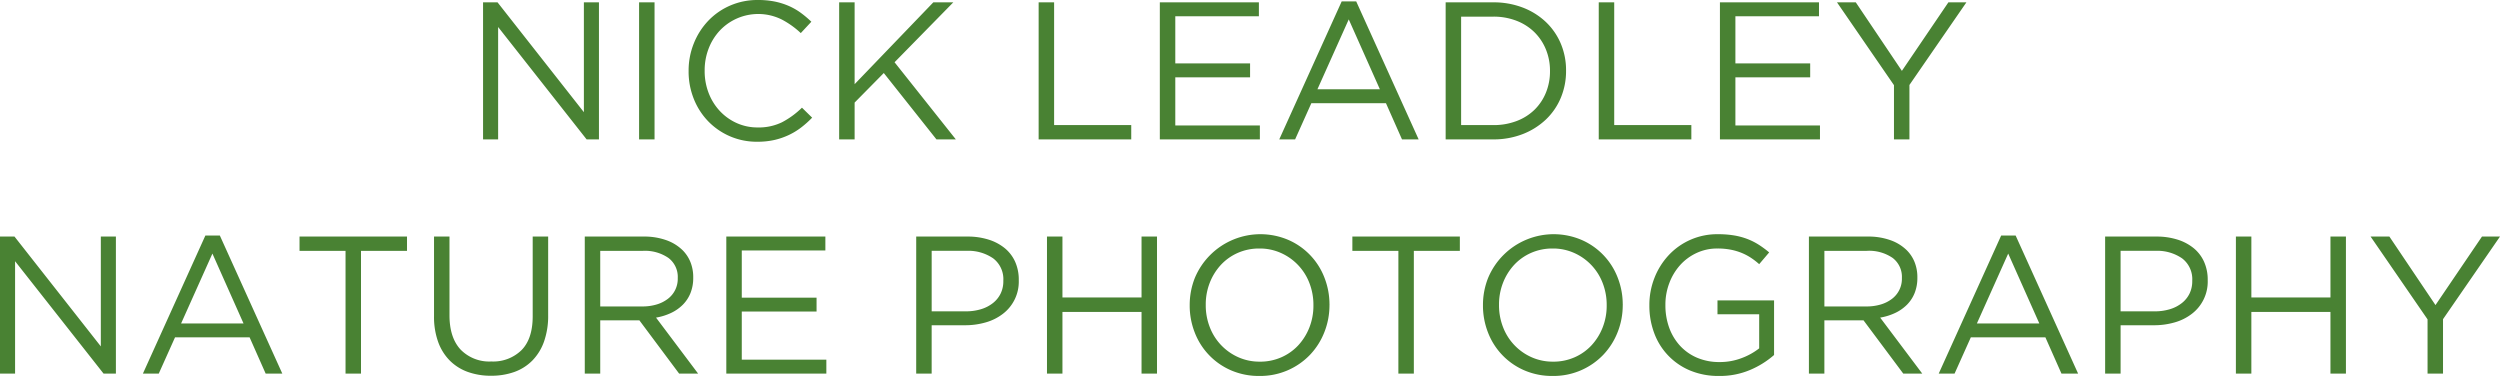<svg xmlns="http://www.w3.org/2000/svg" viewBox="0 0 638.495 96.012"><g style="isolation:isolate" fill="#498233"><path d="M123.371.6h3.7l22.051 28.05V.6h3.849v35h-3.15l-22.6-28.7v28.7h-3.849zM163.22.6h3.95v35h-3.95zM193.419 36.2a17.209 17.209 0 0 1-12.55-5.225 17.477 17.477 0 0 1-3.675-5.725 18.749 18.749 0 0 1-1.325-7.05v-.1a18.619 18.619 0 0 1 1.325-7 18.066 18.066 0 0 1 3.675-5.775 17.093 17.093 0 0 1 5.6-3.9 17.487 17.487 0 0 1 7.1-1.425 21.386 21.386 0 0 1 4.325.4 17.981 17.981 0 0 1 3.575 1.125 16.2 16.2 0 0 1 3.05 1.75 26.453 26.453 0 0 1 2.7 2.275l-2.7 2.9A22.1 22.1 0 0 0 199.694 5a13.5 13.5 0 0 0-15.85 2.8 14.138 14.138 0 0 0-2.85 4.575A15.334 15.334 0 0 0 179.969 18v.1a15.47 15.47 0 0 0 1.025 5.675 14.138 14.138 0 0 0 2.85 4.575 13.453 13.453 0 0 0 4.3 3.075 12.833 12.833 0 0 0 5.375 1.125 13.5 13.5 0 0 0 6.2-1.325 21.591 21.591 0 0 0 5.1-3.725l2.6 2.55a24.892 24.892 0 0 1-2.825 2.525 17.5 17.5 0 0 1-3.175 1.925 18.12 18.12 0 0 1-3.65 1.25 19.382 19.382 0 0 1-4.35.45zM214.319.6h3.95v20.9l20.1-20.9h5.1l-15 15.3 15.65 19.7h-4.95l-13.45-16.95-7.45 7.55v9.4h-3.95zM265.268.6h3.95v31.35h19.7v3.65h-23.65zM296.218.6h25.3v3.55h-21.351V16.2h19.1v3.55h-19.1v12.3h21.6v3.55h-25.55zM342.668.35h3.7l15.95 35.25h-4.25l-4.1-9.25h-19.05l-4.15 9.25h-4.05zm9.75 22.45l-7.95-17.85-8 17.85zM369.217.6h12.149a20.7 20.7 0 0 1 7.526 1.325 17.762 17.762 0 0 1 5.9 3.675 16.371 16.371 0 0 1 3.824 5.525A17.369 17.369 0 0 1 399.967 18v.1a17.548 17.548 0 0 1-1.351 6.9 16.287 16.287 0 0 1-3.824 5.55 18.1 18.1 0 0 1-5.9 3.7 20.354 20.354 0 0 1-7.526 1.35h-12.149zm12.149 31.35a16.43 16.43 0 0 0 6-1.05 13.242 13.242 0 0 0 4.575-2.9 12.885 12.885 0 0 0 2.9-4.375 14.306 14.306 0 0 0 1.024-5.425v-.1a14.313 14.313 0 0 0-1.024-5.425 13.157 13.157 0 0 0-2.9-4.4 13.364 13.364 0 0 0-4.575-2.95 16.1 16.1 0 0 0-6-1.075h-8.2v27.7zM408.317.6h3.951v31.35h19.7v3.65h-23.65zM439.267.6h25.3v3.55h-21.35V16.2h19.1v3.55h-19.1v12.3h21.6v3.55h-25.55zM483.717 21.75L469.166.6h4.8l11.773 17.5L497.615.6h4.6l-14.551 21.1v13.9h-3.949z"/></g><g style="isolation:isolate" fill="#498233"><path d="M0 60.417h3.7l22.05 28.05v-28.05h3.85v35h-3.15l-22.6-28.7v28.7H0zM52.449 60.162h3.7l15.95 35.25h-4.25l-4.1-9.25h-19.05l-4.15 9.25H36.5zm9.75 22.451L54.25 64.762l-8 17.851zM88.25 64.063H76.5v-3.646h27.449v3.651h-11.75v31.349H88.25zM125.399 95.962a17.207 17.207 0 0 1-5.925-.974 12.431 12.431 0 0 1-4.6-2.9 12.976 12.976 0 0 1-2.975-4.774 18.888 18.888 0 0 1-1.05-6.551V60.417h3.95v20.1q0 5.7 2.825 8.75a10.2 10.2 0 0 0 7.875 3.051 10.3 10.3 0 0 0 7.7-2.9q2.85-2.9 2.85-8.65V60.417h3.95v20.05a19.8 19.8 0 0 1-1.05 6.75 13.194 13.194 0 0 1-2.975 4.851 12.3 12.3 0 0 1-4.6 2.925 17.376 17.376 0 0 1-5.975.969zM149.349 60.417h15.049a16.74 16.74 0 0 1 5.775.925 11.321 11.321 0 0 1 4.176 2.575 9.019 9.019 0 0 1 2 3.05 10.292 10.292 0 0 1 .7 3.851v.1a10.374 10.374 0 0 1-.7 3.925 8.954 8.954 0 0 1-1.975 3 10.688 10.688 0 0 1-3.025 2.1 14.691 14.691 0 0 1-3.8 1.175l10.75 14.3h-4.85l-10.15-13.6h-10v13.6h-3.949zm14.727 17.85a12.41 12.41 0 0 0 3.609-.5 8.789 8.789 0 0 0 2.857-1.425 6.4 6.4 0 0 0 2.557-5.274v-.1a6.06 6.06 0 0 0-2.357-5.075 10.586 10.586 0 0 0-6.616-1.824h-10.828v14.2zM185.498 60.417h25.3v3.55h-21.35v12.05h19.1v3.551h-19.1v12.3h21.6v3.549h-25.55zM233.998 60.417h13.1a17.583 17.583 0 0 1 5.375.776 12.343 12.343 0 0 1 4.151 2.2 9.546 9.546 0 0 1 2.649 3.476 11.182 11.182 0 0 1 .919 4.648v.1a10.329 10.329 0 0 1-4.074 8.549 12.954 12.954 0 0 1-4.375 2.175 18.928 18.928 0 0 1-5.3.726h-8.5v12.35h-3.949zm12.623 19.1a13.282 13.282 0 0 0 3.936-.551 9.126 9.126 0 0 0 3.058-1.581 6.981 6.981 0 0 0 1.955-2.433 7.187 7.187 0 0 0 .678-3.16v-.1a6.671 6.671 0 0 0-2.582-5.7 11.16 11.16 0 0 0-6.844-1.93h-8.875v15.455zM267.397 60.417h3.95v15.55h20.2v-15.55h3.95v35h-3.95v-15.75h-20.2v15.75h-3.95zM321.647 96.017a17.781 17.781 0 0 1-7.275-1.449 17.23 17.23 0 0 1-9.25-9.676 18.782 18.782 0 0 1-1.275-6.875v-.1a18.651 18.651 0 0 1 1.3-6.9 18.15 18.15 0 0 1 23.875-9.75 17.23 17.23 0 0 1 9.25 9.676 18.777 18.777 0 0 1 1.274 6.875.062.062 0 0 1 0 .1 18.692 18.692 0 0 1-1.3 6.9 17.744 17.744 0 0 1-3.65 5.774 17.585 17.585 0 0 1-12.95 5.425zm.1-3.649a13.42 13.42 0 0 0 5.525-1.125 13.04 13.04 0 0 0 4.325-3.076 14.461 14.461 0 0 0 2.824-4.549 15.146 15.146 0 0 0 1.025-5.6v-.1a15.334 15.334 0 0 0-1.025-5.625 13.769 13.769 0 0 0-7.25-7.674 13.165 13.165 0 0 0-5.524-1.151 13.417 13.417 0 0 0-5.525 1.125 13.046 13.046 0 0 0-4.326 3.075 14.47 14.47 0 0 0-2.824 4.549 15.126 15.126 0 0 0-1.026 5.6v.1a15.314 15.314 0 0 0 1.026 5.625 13.767 13.767 0 0 0 7.25 7.675 13.15 13.15 0 0 0 5.525 1.146zM357.146 64.063h-11.754v-3.646h27.451v3.651h-11.75v31.349h-3.951zM396.546 96.017a17.781 17.781 0 0 1-7.275-1.449 17.23 17.23 0 0 1-9.25-9.676 18.782 18.782 0 0 1-1.275-6.875v-.1a18.651 18.651 0 0 1 1.3-6.9 18.15 18.15 0 0 1 23.875-9.75 17.23 17.23 0 0 1 9.25 9.676 18.777 18.777 0 0 1 1.274 6.875.061.061 0 0 1 0 .1 18.672 18.672 0 0 1-1.3 6.9 17.744 17.744 0 0 1-3.65 5.774 17.581 17.581 0 0 1-12.95 5.425zm.1-3.649a13.424 13.424 0 0 0 5.525-1.125 13.03 13.03 0 0 0 4.325-3.076 14.443 14.443 0 0 0 2.824-4.549 15.126 15.126 0 0 0 1.026-5.6v-.1a15.314 15.314 0 0 0-1.026-5.625 13.769 13.769 0 0 0-7.25-7.674 13.161 13.161 0 0 0-5.524-1.151 13.417 13.417 0 0 0-5.525 1.125 13.046 13.046 0 0 0-4.326 3.075 14.47 14.47 0 0 0-2.824 4.55 15.146 15.146 0 0 0-1.025 5.6v.1a15.334 15.334 0 0 0 1.025 5.625 13.767 13.767 0 0 0 7.25 7.675 13.15 13.15 0 0 0 5.525 1.145zM439.046 96.017a18.743 18.743 0 0 1-7.425-1.4 16.487 16.487 0 0 1-9.15-9.576 19.854 19.854 0 0 1-1.225-7.025v-.1a18.786 18.786 0 0 1 1.275-6.875 18.222 18.222 0 0 1 3.575-5.775 16.906 16.906 0 0 1 12.696-5.449 24.774 24.774 0 0 1 4.024.3 17.582 17.582 0 0 1 3.4.9 16.293 16.293 0 0 1 2.95 1.476 24.753 24.753 0 0 1 2.675 1.974l-2.55 3a17.845 17.845 0 0 0-2.1-1.625 14.081 14.081 0 0 0-2.375-1.25 14.95 14.95 0 0 0-2.8-.825 17.615 17.615 0 0 0-3.375-.3 12.425 12.425 0 0 0-5.349 1.15 12.966 12.966 0 0 0-4.2 3.1 14.483 14.483 0 0 0-2.75 4.575 15.383 15.383 0 0 0-1 5.526v.1a16.7 16.7 0 0 0 .974 5.8 13.661 13.661 0 0 0 2.776 4.6 12.681 12.681 0 0 0 4.349 3.05 14.4 14.4 0 0 0 5.75 1.1 15.541 15.541 0 0 0 5.651-1.024 16.57 16.57 0 0 0 4.45-2.476v-8.7h-10.65v-3.551h14.45v13.95a22.568 22.568 0 0 1-6.026 3.776 19.7 19.7 0 0 1-8.02 1.574zM461.992 60.417h15.05a16.744 16.744 0 0 1 5.775.925 11.316 11.316 0 0 1 4.175 2.575 9.019 9.019 0 0 1 2 3.05 10.292 10.292 0 0 1 .7 3.851v.1a10.374 10.374 0 0 1-.7 3.925 8.954 8.954 0 0 1-1.975 3 10.674 10.674 0 0 1-3.025 2.1 14.672 14.672 0 0 1-3.8 1.175l10.75 14.3h-4.85l-10.15-13.6h-10v13.6h-3.95zm14.728 17.85a12.4 12.4 0 0 0 3.608-.5 8.779 8.779 0 0 0 2.857-1.425 6.4 6.4 0 0 0 2.557-5.274v-.1a6.062 6.062 0 0 0-2.35-5.081 10.589 10.589 0 0 0-6.617-1.824h-10.829v14.2zM511.092 60.162h3.7l15.95 35.25h-4.25l-4.1-9.25h-19.05l-4.15 9.255h-4.049zm9.75 22.451l-7.95-17.851-8 17.851zM537.645 60.417h13.1a17.583 17.583 0 0 1 5.375.776 12.352 12.352 0 0 1 4.151 2.2 9.546 9.546 0 0 1 2.649 3.476 11.182 11.182 0 0 1 .926 4.649v.1a10.333 10.333 0 0 1-4.075 8.549 12.954 12.954 0 0 1-4.375 2.175 18.921 18.921 0 0 1-5.3.726h-8.5v12.349h-3.95zm12.623 19.1a13.282 13.282 0 0 0 3.936-.551 9.126 9.126 0 0 0 3.058-1.581 6.981 6.981 0 0 0 1.955-2.433 7.173 7.173 0 0 0 .678-3.16v-.1a6.671 6.671 0 0 0-2.582-5.7 11.156 11.156 0 0 0-6.844-1.93h-8.877v15.455zM571.045 60.417h3.95v15.55h20.2v-15.55h3.951v35h-3.954v-15.75h-20.2v15.75h-3.95zM619.992 81.563l-14.548-21.146h4.8l11.774 17.5 11.874-17.5h4.6l-14.551 21.1v13.9h-3.949z"/></g></svg>
